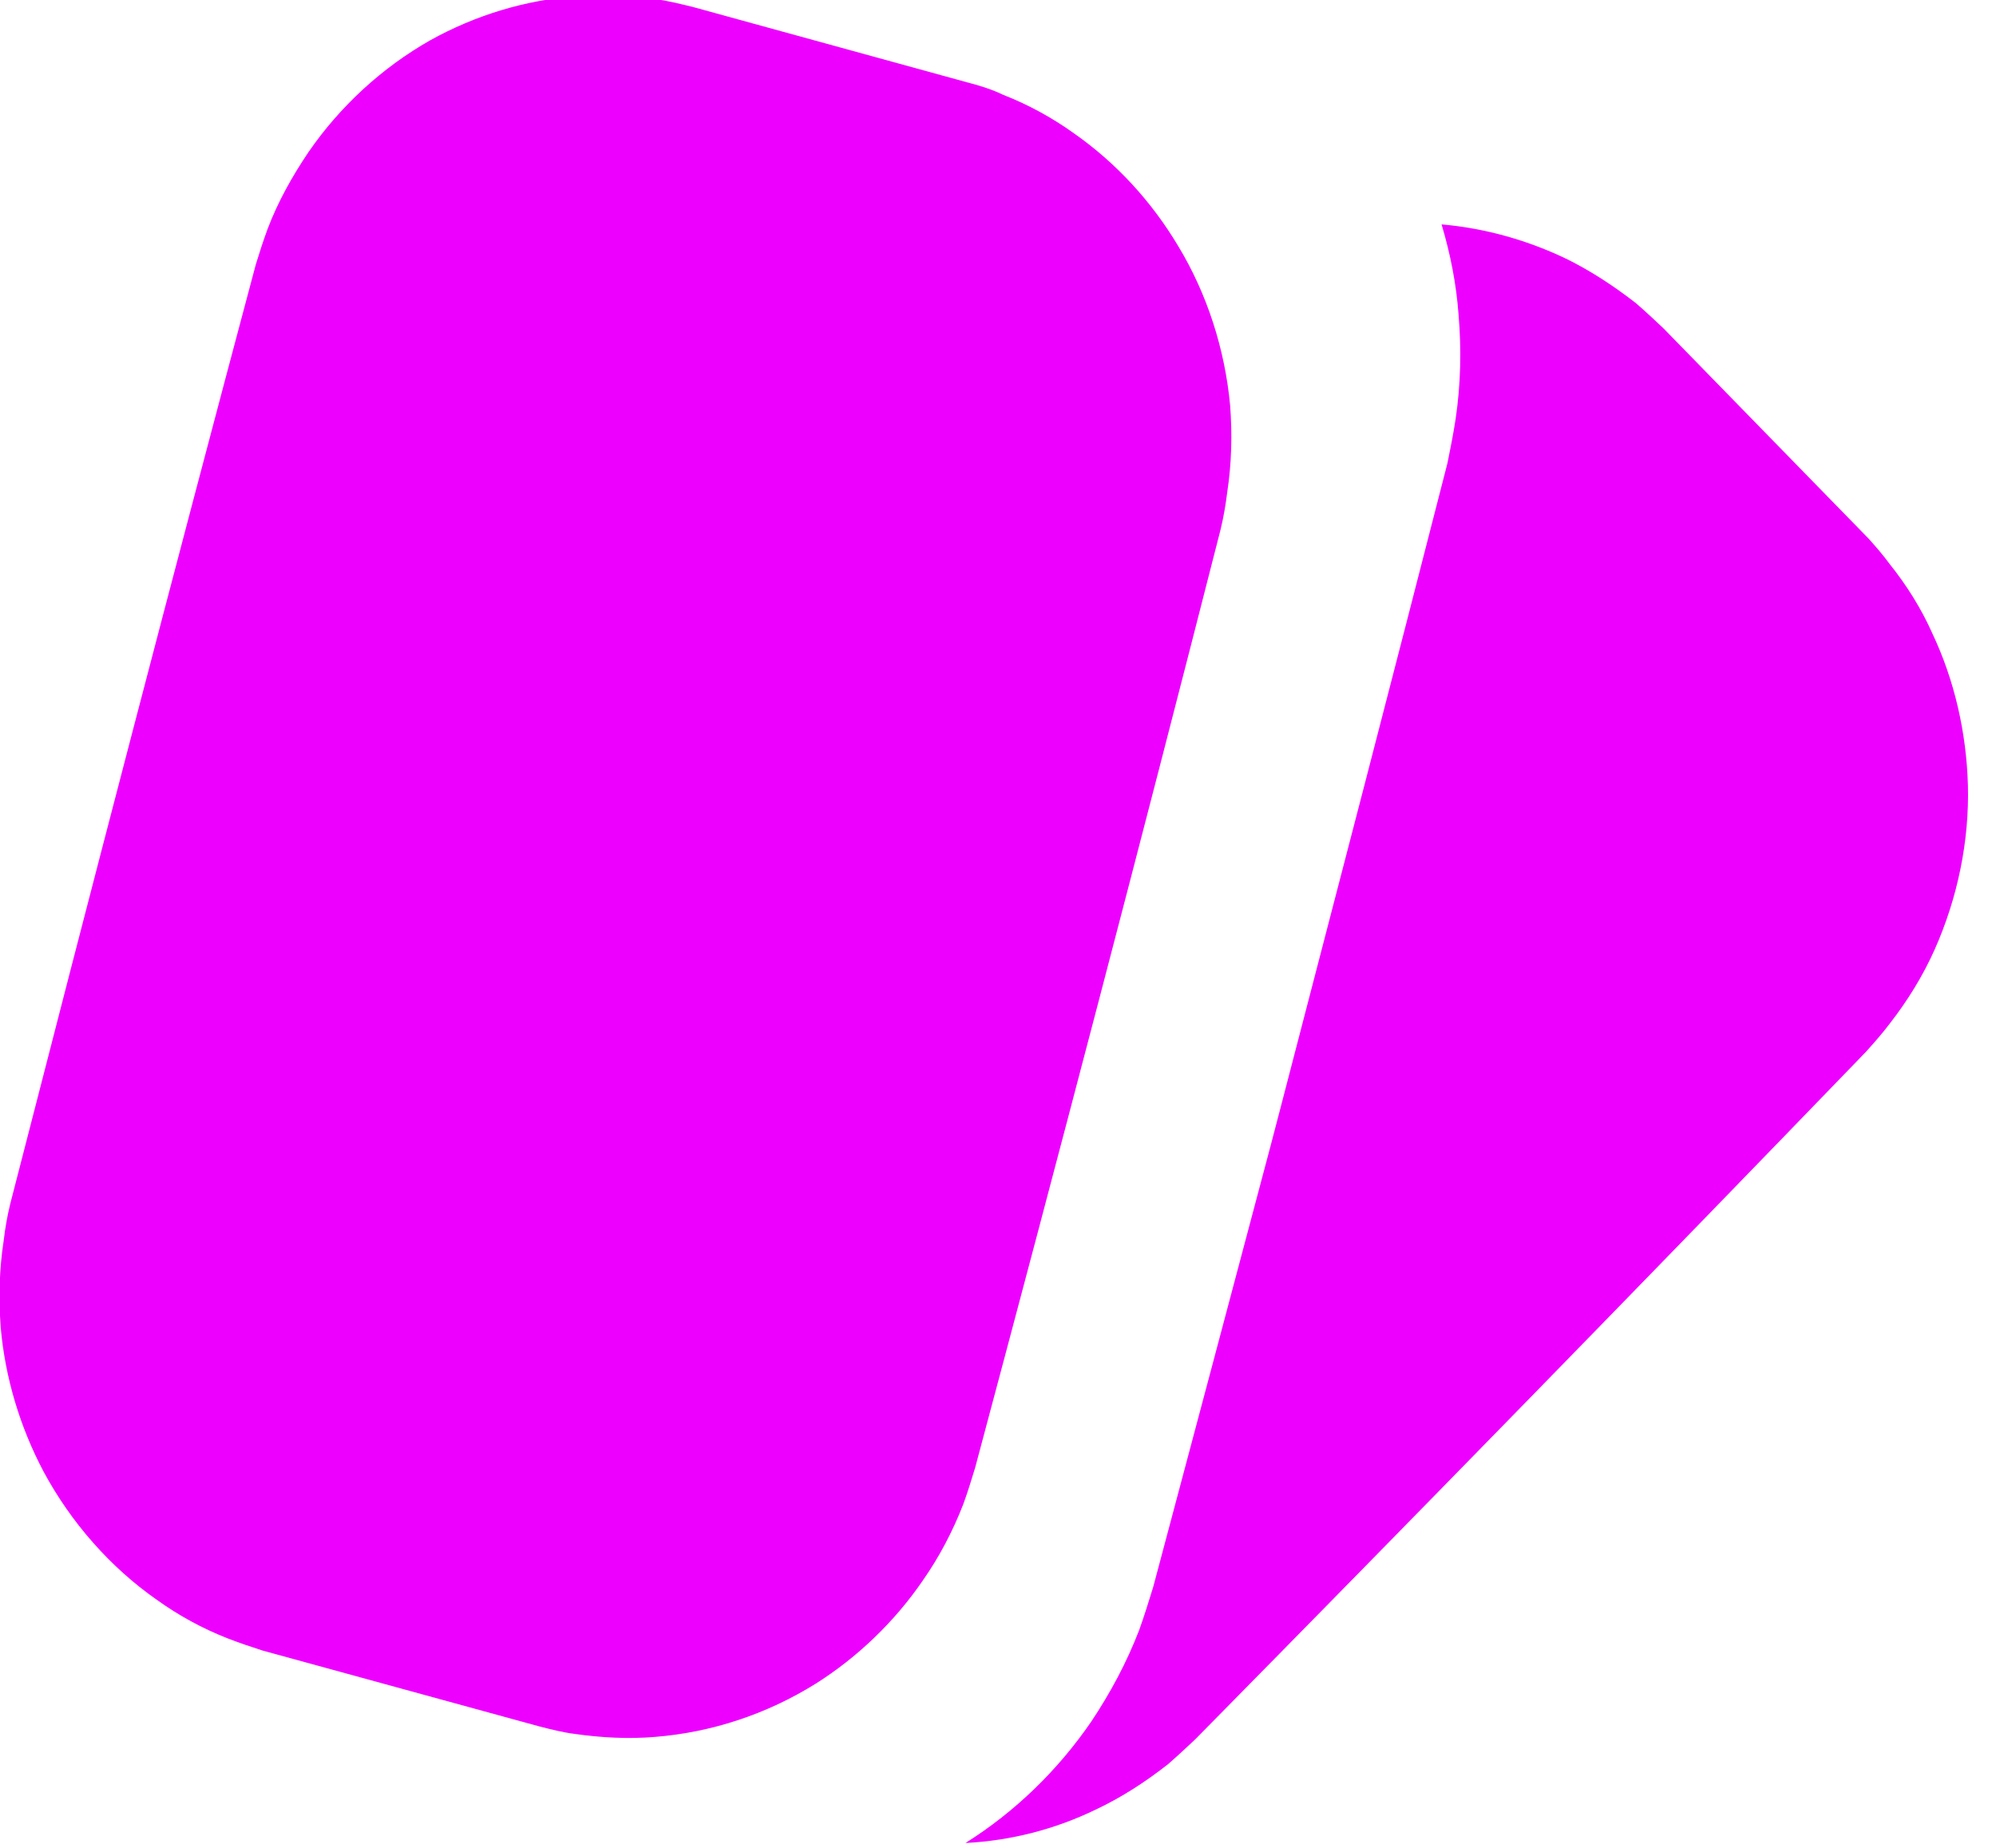 <?xml version="1.0" encoding="UTF-8" standalone="no"?>
<!DOCTYPE svg PUBLIC "-//W3C//DTD SVG 1.1//EN" "http://www.w3.org/Graphics/SVG/1.1/DTD/svg11.dtd">
<svg width="100%" height="100%" viewBox="0 0 27 25" version="1.1" xmlns="http://www.w3.org/2000/svg" xmlns:xlink="http://www.w3.org/1999/xlink" xml:space="preserve" xmlns:serif="http://www.serif.com/" style="fill-rule:evenodd;clip-rule:evenodd;stroke-linejoin:round;stroke-miterlimit:2;">
    <g transform="matrix(1,0,0,1,-2356.69,-1390.42)">
        <g transform="matrix(1,0,0,2.563,1406.97,744.553)">
            <g id="Calendar" transform="matrix(1,0,0,0.4,-1402.65,-304.195)">
                <path d="M2365.47,1391.57C2365.63,1391.61 2365.79,1391.66 2365.94,1391.73C2366.28,1391.86 2366.6,1392.03 2366.9,1392.24C2367.47,1392.63 2367.95,1393.14 2368.31,1393.73C2368.7,1394.36 2368.94,1395.09 2369.01,1395.83C2369.04,1396.21 2369.03,1396.6 2368.97,1396.98C2368.95,1397.14 2368.92,1397.31 2368.88,1397.47C2367.8,1401.6 2366.69,1405.73 2365.56,1409.85C2365.51,1410.01 2365.46,1410.17 2365.4,1410.33C2365.26,1410.68 2365.08,1411.02 2364.85,1411.34C2364.47,1411.88 2363.97,1412.35 2363.4,1412.7C2362.74,1413.1 2362,1413.34 2361.23,1413.4C2360.87,1413.43 2360.5,1413.41 2360.14,1413.36C2359.98,1413.34 2359.82,1413.3 2359.66,1413.26L2355.92,1412.26C2355.76,1412.21 2355.61,1412.16 2355.45,1412.1C2355.11,1411.97 2354.79,1411.8 2354.49,1411.59C2353.86,1411.16 2353.33,1410.57 2352.96,1409.9C2352.64,1409.31 2352.44,1408.66 2352.38,1408C2352.35,1407.61 2352.36,1407.23 2352.42,1406.85C2352.44,1406.68 2352.47,1406.52 2352.51,1406.36C2353.6,1402.22 2354.7,1398.1 2355.83,1393.97C2355.88,1393.81 2355.93,1393.66 2355.99,1393.5C2356.13,1393.14 2356.32,1392.81 2356.54,1392.49C2356.97,1391.88 2357.54,1391.37 2358.19,1391.01C2358.8,1390.68 2359.47,1390.48 2360.16,1390.43C2360.52,1390.4 2360.89,1390.41 2361.25,1390.47C2361.41,1390.49 2361.57,1390.53 2361.74,1390.57L2365.47,1391.57ZM2377.61,1397.55L2377.65,1397.59C2377.75,1397.7 2377.84,1397.8 2377.93,1397.92C2378.16,1398.2 2378.36,1398.51 2378.51,1398.84C2378.81,1399.46 2378.97,1400.15 2378.99,1400.84C2379.01,1401.58 2378.85,1402.33 2378.54,1403.01C2378.38,1403.36 2378.17,1403.69 2377.93,1403.99C2377.83,1404.12 2377.72,1404.24 2377.61,1404.36C2374.6,1407.4 2371.58,1410.42 2368.54,1413.43C2368.42,1413.54 2368.3,1413.65 2368.17,1413.76C2367.87,1413.99 2367.54,1414.2 2367.19,1414.36C2366.64,1414.62 2366.04,1414.77 2365.43,1414.8C2366.1,1414.39 2366.68,1413.84 2367.13,1413.2C2367.39,1412.82 2367.61,1412.42 2367.78,1411.99C2367.85,1411.8 2367.91,1411.61 2367.97,1411.42C2368.5,1409.48 2369.03,1407.54 2369.56,1405.59L2369.71,1405.03C2370.46,1402.22 2371.21,1399.41 2371.95,1396.59C2371.99,1396.4 2372.03,1396.2 2372.06,1396.01C2372.13,1395.55 2372.14,1395.09 2372.1,1394.63C2372.07,1394.23 2371.99,1393.83 2371.87,1393.44C2372.46,1393.49 2373.04,1393.65 2373.57,1393.9C2373.9,1394.06 2374.21,1394.26 2374.5,1394.48C2374.63,1394.59 2374.75,1394.7 2374.87,1394.81L2377.61,1397.55Z" style="fill:rgb(238,0,255);"/>
            </g>
        </g>
    </g>
</svg>
